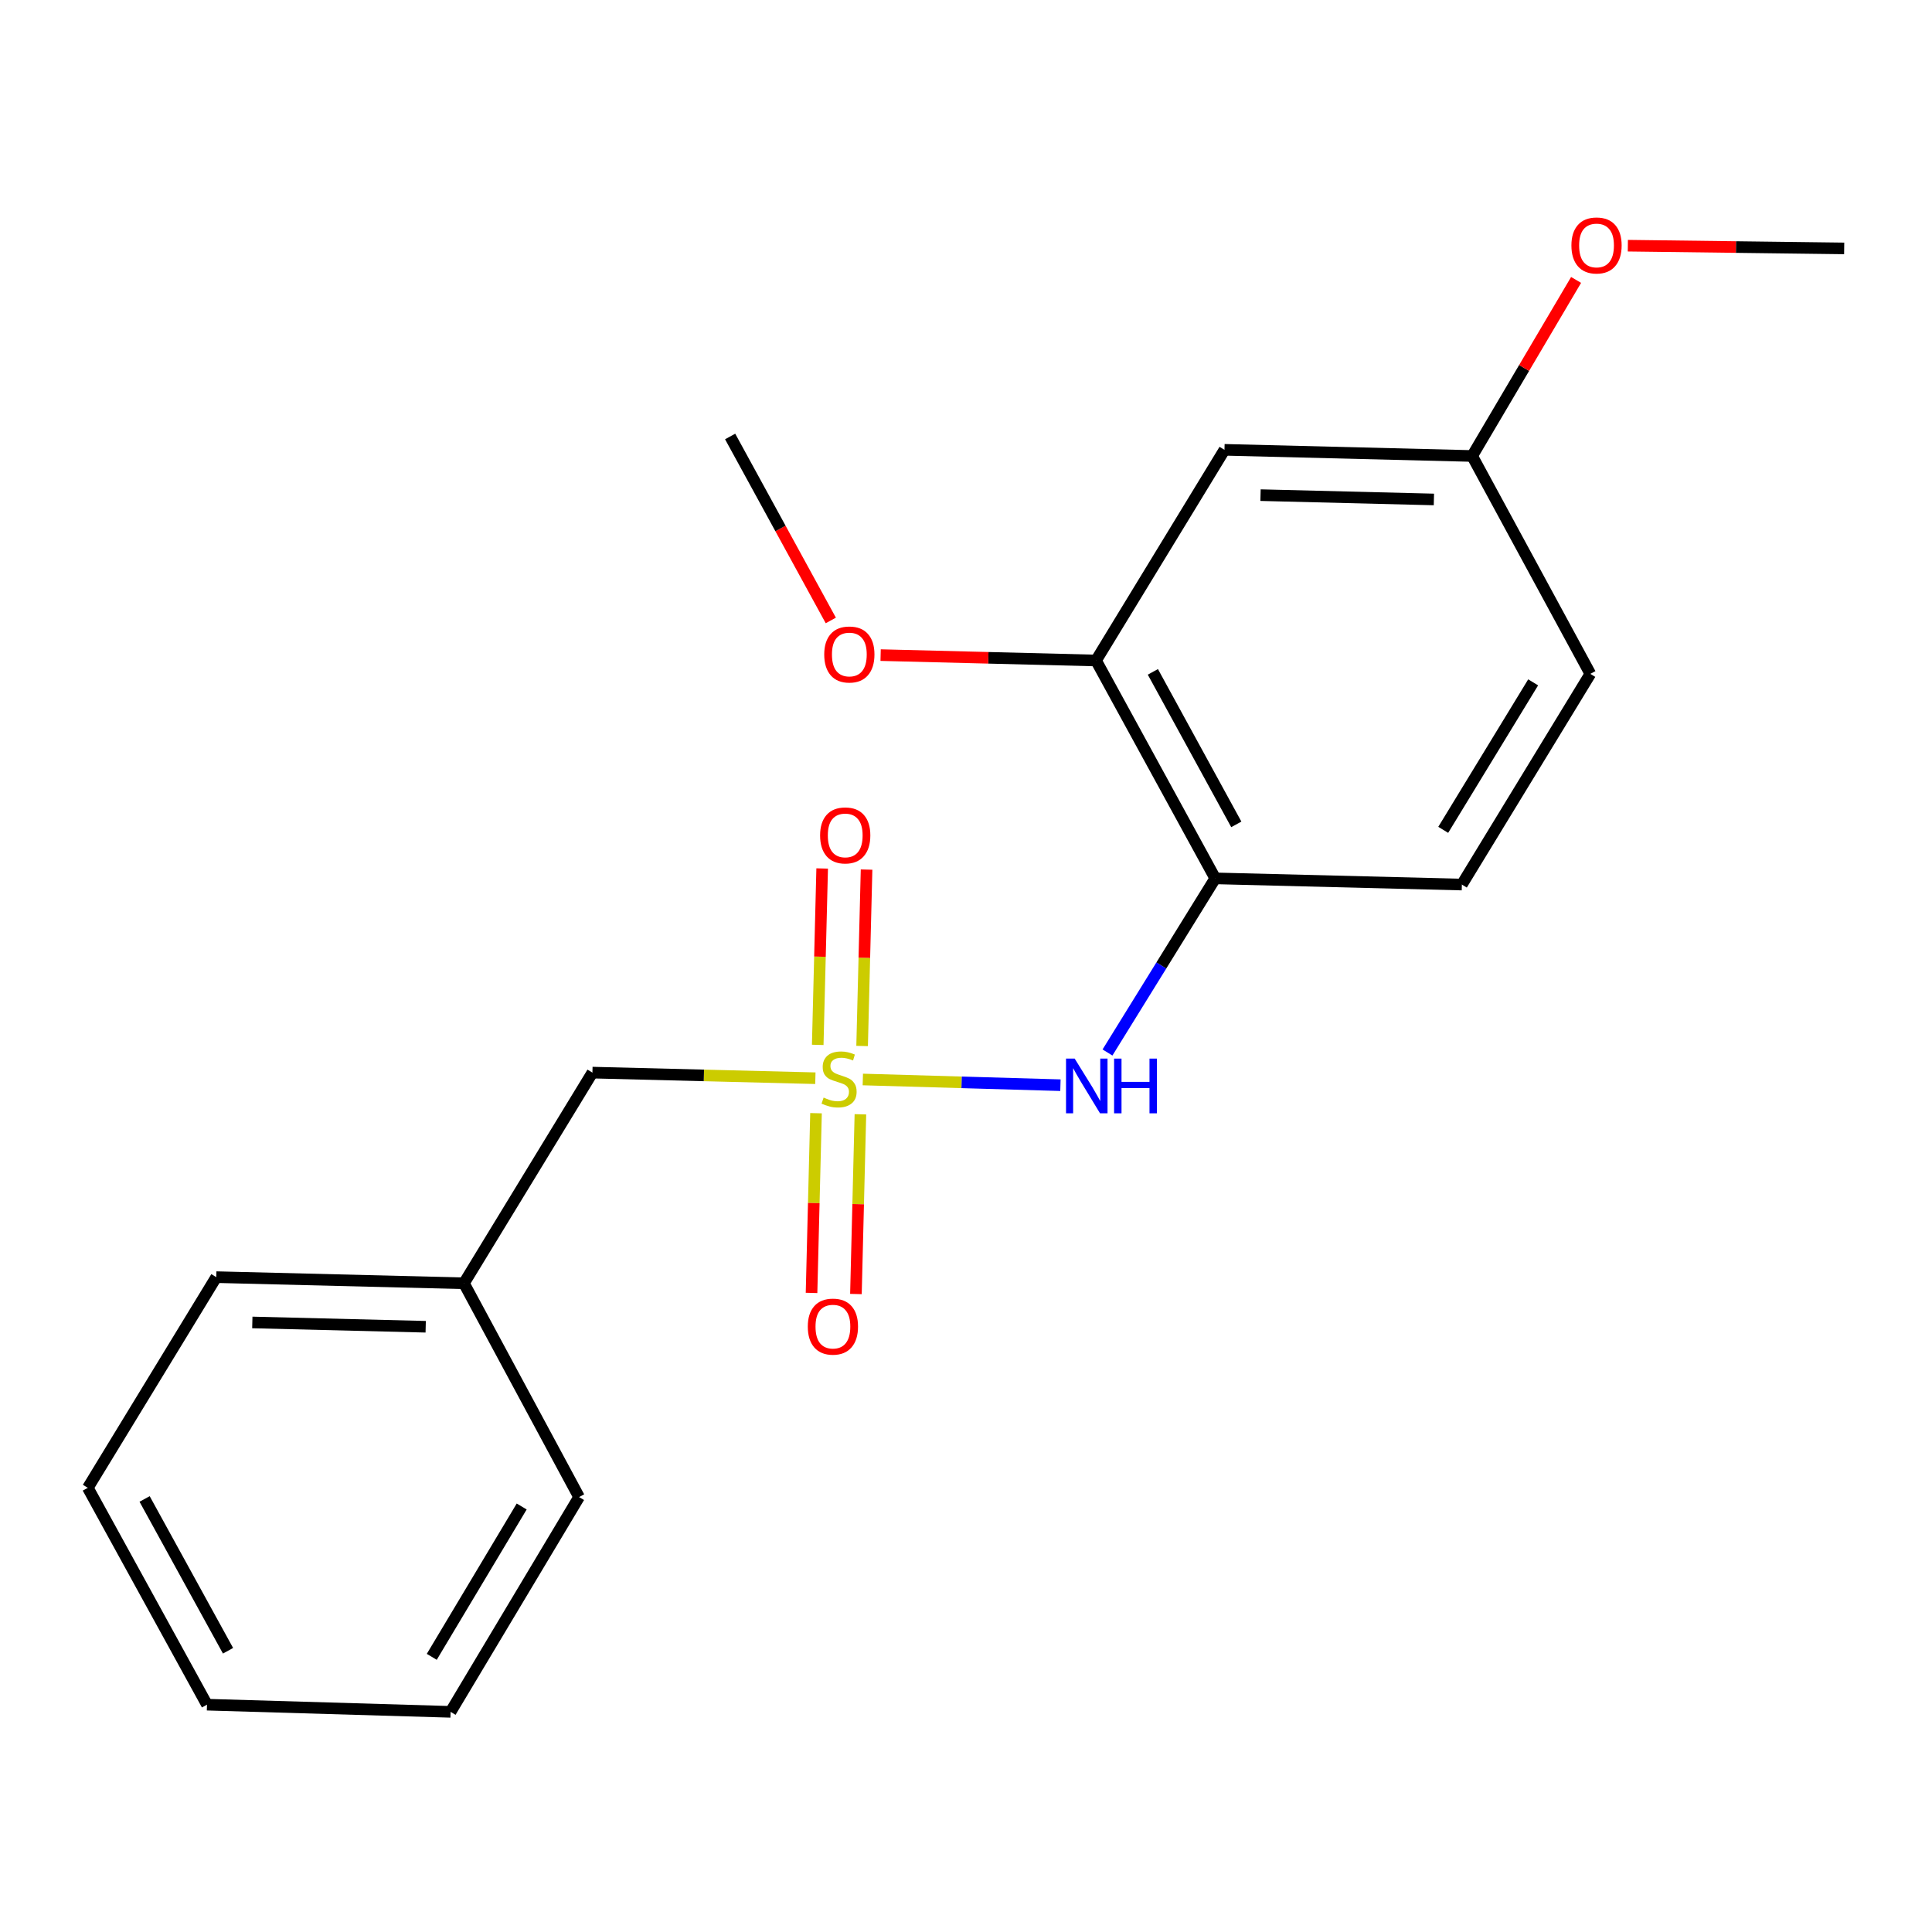 <?xml version='1.0' encoding='iso-8859-1'?>
<svg version='1.1' baseProfile='full'
              xmlns='http://www.w3.org/2000/svg'
                      xmlns:rdkit='http://www.rdkit.org/xml'
                      xmlns:xlink='http://www.w3.org/1999/xlink'
                  xml:space='preserve'
width='1000px' height='1000px' viewBox='0 0 1000 1000'>
<!-- END OF HEADER -->
<rect style='opacity:1.0;fill:#FFFFFF;stroke:none' width='1000' height='1000' x='0' y='0'> </rect>
<path class='bond-0' d='M 446.593,558.742 L 497.734,560.219' style='fill:none;fill-rule:evenodd;stroke:#CCCC00;stroke-width:6px;stroke-linecap:butt;stroke-linejoin:miter;stroke-opacity:1' />
<path class='bond-0' d='M 497.734,560.219 L 548.875,561.696' style='fill:none;fill-rule:evenodd;stroke:#0000FF;stroke-width:6px;stroke-linecap:butt;stroke-linejoin:miter;stroke-opacity:1' />
<path class='bond-3' d='M 422.368,576.187 L 421.209,622.699' style='fill:none;fill-rule:evenodd;stroke:#CCCC00;stroke-width:6px;stroke-linecap:butt;stroke-linejoin:miter;stroke-opacity:1' />
<path class='bond-3' d='M 421.209,622.699 L 420.051,669.211' style='fill:none;fill-rule:evenodd;stroke:#FF0000;stroke-width:6px;stroke-linecap:butt;stroke-linejoin:miter;stroke-opacity:1' />
<path class='bond-3' d='M 445.344,576.759 L 444.186,623.271' style='fill:none;fill-rule:evenodd;stroke:#CCCC00;stroke-width:6px;stroke-linecap:butt;stroke-linejoin:miter;stroke-opacity:1' />
<path class='bond-3' d='M 444.186,623.271 L 443.027,669.783' style='fill:none;fill-rule:evenodd;stroke:#FF0000;stroke-width:6px;stroke-linecap:butt;stroke-linejoin:miter;stroke-opacity:1' />
<path class='bond-4' d='M 446.23,541.405 L 447.381,495.75' style='fill:none;fill-rule:evenodd;stroke:#CCCC00;stroke-width:6px;stroke-linecap:butt;stroke-linejoin:miter;stroke-opacity:1' />
<path class='bond-4' d='M 447.381,495.75 L 448.533,450.095' style='fill:none;fill-rule:evenodd;stroke:#FF0000;stroke-width:6px;stroke-linecap:butt;stroke-linejoin:miter;stroke-opacity:1' />
<path class='bond-4' d='M 423.254,540.825 L 424.405,495.17' style='fill:none;fill-rule:evenodd;stroke:#CCCC00;stroke-width:6px;stroke-linecap:butt;stroke-linejoin:miter;stroke-opacity:1' />
<path class='bond-4' d='M 424.405,495.17 L 425.557,449.515' style='fill:none;fill-rule:evenodd;stroke:#FF0000;stroke-width:6px;stroke-linecap:butt;stroke-linejoin:miter;stroke-opacity:1' />
<path class='bond-6' d='M 422.033,558.079 L 364.334,556.631' style='fill:none;fill-rule:evenodd;stroke:#CCCC00;stroke-width:6px;stroke-linecap:butt;stroke-linejoin:miter;stroke-opacity:1' />
<path class='bond-6' d='M 364.334,556.631 L 306.634,555.183' style='fill:none;fill-rule:evenodd;stroke:#000000;stroke-width:6px;stroke-linecap:butt;stroke-linejoin:miter;stroke-opacity:1' />
<path class='bond-1' d='M 573.231,544.771 L 601.116,499.707' style='fill:none;fill-rule:evenodd;stroke:#0000FF;stroke-width:6px;stroke-linecap:butt;stroke-linejoin:miter;stroke-opacity:1' />
<path class='bond-1' d='M 601.116,499.707 L 629,454.643' style='fill:none;fill-rule:evenodd;stroke:#000000;stroke-width:6px;stroke-linecap:butt;stroke-linejoin:miter;stroke-opacity:1' />
<path class='bond-2' d='M 629,454.643 L 567.303,341.872' style='fill:none;fill-rule:evenodd;stroke:#000000;stroke-width:6px;stroke-linecap:butt;stroke-linejoin:miter;stroke-opacity:1' />
<path class='bond-2' d='M 639.908,426.697 L 596.72,347.757' style='fill:none;fill-rule:evenodd;stroke:#000000;stroke-width:6px;stroke-linecap:butt;stroke-linejoin:miter;stroke-opacity:1' />
<path class='bond-7' d='M 629,454.643 L 756.659,457.848' style='fill:none;fill-rule:evenodd;stroke:#000000;stroke-width:6px;stroke-linecap:butt;stroke-linejoin:miter;stroke-opacity:1' />
<path class='bond-5' d='M 567.303,341.872 L 633.788,232.829' style='fill:none;fill-rule:evenodd;stroke:#000000;stroke-width:6px;stroke-linecap:butt;stroke-linejoin:miter;stroke-opacity:1' />
<path class='bond-10' d='M 567.303,341.872 L 511.557,340.479' style='fill:none;fill-rule:evenodd;stroke:#000000;stroke-width:6px;stroke-linecap:butt;stroke-linejoin:miter;stroke-opacity:1' />
<path class='bond-10' d='M 511.557,340.479 L 455.811,339.085' style='fill:none;fill-rule:evenodd;stroke:#FF0000;stroke-width:6px;stroke-linecap:butt;stroke-linejoin:miter;stroke-opacity:1' />
<path class='bond-21' d='M 633.788,232.829 L 761.984,236.021' style='fill:none;fill-rule:evenodd;stroke:#000000;stroke-width:6px;stroke-linecap:butt;stroke-linejoin:miter;stroke-opacity:1' />
<path class='bond-21' d='M 652.445,256.284 L 742.182,258.519' style='fill:none;fill-rule:evenodd;stroke:#000000;stroke-width:6px;stroke-linecap:butt;stroke-linejoin:miter;stroke-opacity:1' />
<path class='bond-11' d='M 306.634,555.183 L 240.136,664.225' style='fill:none;fill-rule:evenodd;stroke:#000000;stroke-width:6px;stroke-linecap:butt;stroke-linejoin:miter;stroke-opacity:1' />
<path class='bond-9' d='M 756.659,457.848 L 823.158,348.793' style='fill:none;fill-rule:evenodd;stroke:#000000;stroke-width:6px;stroke-linecap:butt;stroke-linejoin:miter;stroke-opacity:1' />
<path class='bond-9' d='M 747.011,429.525 L 793.56,353.186' style='fill:none;fill-rule:evenodd;stroke:#000000;stroke-width:6px;stroke-linecap:butt;stroke-linejoin:miter;stroke-opacity:1' />
<path class='bond-8' d='M 761.984,236.021 L 823.158,348.793' style='fill:none;fill-rule:evenodd;stroke:#000000;stroke-width:6px;stroke-linecap:butt;stroke-linejoin:miter;stroke-opacity:1' />
<path class='bond-12' d='M 761.984,236.021 L 788.882,190.457' style='fill:none;fill-rule:evenodd;stroke:#000000;stroke-width:6px;stroke-linecap:butt;stroke-linejoin:miter;stroke-opacity:1' />
<path class='bond-12' d='M 788.882,190.457 L 815.78,144.892' style='fill:none;fill-rule:evenodd;stroke:#FF0000;stroke-width:6px;stroke-linecap:butt;stroke-linejoin:miter;stroke-opacity:1' />
<path class='bond-13' d='M 430.024,321.147 L 403.972,273.534' style='fill:none;fill-rule:evenodd;stroke:#FF0000;stroke-width:6px;stroke-linecap:butt;stroke-linejoin:miter;stroke-opacity:1' />
<path class='bond-13' d='M 403.972,273.534 L 377.92,225.922' style='fill:none;fill-rule:evenodd;stroke:#000000;stroke-width:6px;stroke-linecap:butt;stroke-linejoin:miter;stroke-opacity:1' />
<path class='bond-14' d='M 240.136,664.225 L 111.94,661.046' style='fill:none;fill-rule:evenodd;stroke:#000000;stroke-width:6px;stroke-linecap:butt;stroke-linejoin:miter;stroke-opacity:1' />
<path class='bond-14' d='M 220.337,686.725 L 130.6,684.499' style='fill:none;fill-rule:evenodd;stroke:#000000;stroke-width:6px;stroke-linecap:butt;stroke-linejoin:miter;stroke-opacity:1' />
<path class='bond-15' d='M 240.136,664.225 L 299.726,774.877' style='fill:none;fill-rule:evenodd;stroke:#000000;stroke-width:6px;stroke-linecap:butt;stroke-linejoin:miter;stroke-opacity:1' />
<path class='bond-16' d='M 842.567,127.169 L 898.556,127.872' style='fill:none;fill-rule:evenodd;stroke:#FF0000;stroke-width:6px;stroke-linecap:butt;stroke-linejoin:miter;stroke-opacity:1' />
<path class='bond-16' d='M 898.556,127.872 L 954.545,128.575' style='fill:none;fill-rule:evenodd;stroke:#000000;stroke-width:6px;stroke-linecap:butt;stroke-linejoin:miter;stroke-opacity:1' />
<path class='bond-18' d='M 111.94,661.046 L 45.455,770.089' style='fill:none;fill-rule:evenodd;stroke:#000000;stroke-width:6px;stroke-linecap:butt;stroke-linejoin:miter;stroke-opacity:1' />
<path class='bond-17' d='M 299.726,774.877 L 233.228,886.052' style='fill:none;fill-rule:evenodd;stroke:#000000;stroke-width:6px;stroke-linecap:butt;stroke-linejoin:miter;stroke-opacity:1' />
<path class='bond-17' d='M 270.027,779.756 L 223.479,857.578' style='fill:none;fill-rule:evenodd;stroke:#000000;stroke-width:6px;stroke-linecap:butt;stroke-linejoin:miter;stroke-opacity:1' />
<path class='bond-19' d='M 233.228,886.052 L 107.139,882.337' style='fill:none;fill-rule:evenodd;stroke:#000000;stroke-width:6px;stroke-linecap:butt;stroke-linejoin:miter;stroke-opacity:1' />
<path class='bond-20' d='M 45.455,770.089 L 107.139,882.337' style='fill:none;fill-rule:evenodd;stroke:#000000;stroke-width:6px;stroke-linecap:butt;stroke-linejoin:miter;stroke-opacity:1' />
<path class='bond-20' d='M 74.85,775.857 L 118.029,854.431' style='fill:none;fill-rule:evenodd;stroke:#000000;stroke-width:6px;stroke-linecap:butt;stroke-linejoin:miter;stroke-opacity:1' />
<path  class='atom-0' d='M 426.306 568.107
Q 426.626 568.227, 427.946 568.787
Q 429.266 569.347, 430.706 569.707
Q 432.186 570.027, 433.626 570.027
Q 436.306 570.027, 437.866 568.747
Q 439.426 567.427, 439.426 565.147
Q 439.426 563.587, 438.626 562.627
Q 437.866 561.667, 436.666 561.147
Q 435.466 560.627, 433.466 560.027
Q 430.946 559.267, 429.426 558.547
Q 427.946 557.827, 426.866 556.307
Q 425.826 554.787, 425.826 552.227
Q 425.826 548.667, 428.226 546.467
Q 430.666 544.267, 435.466 544.267
Q 438.746 544.267, 442.466 545.827
L 441.546 548.907
Q 438.146 547.507, 435.586 547.507
Q 432.826 547.507, 431.306 548.667
Q 429.786 549.787, 429.826 551.747
Q 429.826 553.267, 430.586 554.187
Q 431.386 555.107, 432.506 555.627
Q 433.666 556.147, 435.586 556.747
Q 438.146 557.547, 439.666 558.347
Q 441.186 559.147, 442.266 560.787
Q 443.386 562.387, 443.386 565.147
Q 443.386 569.067, 440.746 571.187
Q 438.146 573.267, 433.786 573.267
Q 431.266 573.267, 429.346 572.707
Q 427.466 572.187, 425.226 571.267
L 426.306 568.107
' fill='#CCCC00'/>
<path  class='atom-1' d='M 556.255 547.93
L 565.535 562.93
Q 566.455 564.41, 567.935 567.09
Q 569.415 569.77, 569.495 569.93
L 569.495 547.93
L 573.255 547.93
L 573.255 576.25
L 569.375 576.25
L 559.415 559.85
Q 558.255 557.93, 557.015 555.73
Q 555.815 553.53, 555.455 552.85
L 555.455 576.25
L 551.775 576.25
L 551.775 547.93
L 556.255 547.93
' fill='#0000FF'/>
<path  class='atom-1' d='M 576.655 547.93
L 580.495 547.93
L 580.495 559.97
L 594.975 559.97
L 594.975 547.93
L 598.815 547.93
L 598.815 576.25
L 594.975 576.25
L 594.975 563.17
L 580.495 563.17
L 580.495 576.25
L 576.655 576.25
L 576.655 547.93
' fill='#0000FF'/>
<path  class='atom-4' d='M 418.114 686.65
Q 418.114 679.85, 421.474 676.05
Q 424.834 672.25, 431.114 672.25
Q 437.394 672.25, 440.754 676.05
Q 444.114 679.85, 444.114 686.65
Q 444.114 693.53, 440.714 697.45
Q 437.314 701.33, 431.114 701.33
Q 424.874 701.33, 421.474 697.45
Q 418.114 693.57, 418.114 686.65
M 431.114 698.13
Q 435.434 698.13, 437.754 695.25
Q 440.114 692.33, 440.114 686.65
Q 440.114 681.09, 437.754 678.29
Q 435.434 675.45, 431.114 675.45
Q 426.794 675.45, 424.434 678.25
Q 422.114 681.05, 422.114 686.65
Q 422.114 692.37, 424.434 695.25
Q 426.794 698.13, 431.114 698.13
' fill='#FF0000'/>
<path  class='atom-5' d='M 424.485 432.404
Q 424.485 425.604, 427.845 421.804
Q 431.205 418.004, 437.485 418.004
Q 443.765 418.004, 447.125 421.804
Q 450.485 425.604, 450.485 432.404
Q 450.485 439.284, 447.085 443.204
Q 443.685 447.084, 437.485 447.084
Q 431.245 447.084, 427.845 443.204
Q 424.485 439.324, 424.485 432.404
M 437.485 443.884
Q 441.805 443.884, 444.125 441.004
Q 446.485 438.084, 446.485 432.404
Q 446.485 426.844, 444.125 424.044
Q 441.805 421.204, 437.485 421.204
Q 433.165 421.204, 430.805 424.004
Q 428.485 426.804, 428.485 432.404
Q 428.485 438.124, 430.805 441.004
Q 433.165 443.884, 437.485 443.884
' fill='#FF0000'/>
<path  class='atom-11' d='M 426.618 338.76
Q 426.618 331.96, 429.978 328.16
Q 433.338 324.36, 439.618 324.36
Q 445.898 324.36, 449.258 328.16
Q 452.618 331.96, 452.618 338.76
Q 452.618 345.64, 449.218 349.56
Q 445.818 353.44, 439.618 353.44
Q 433.378 353.44, 429.978 349.56
Q 426.618 345.68, 426.618 338.76
M 439.618 350.24
Q 443.938 350.24, 446.258 347.36
Q 448.618 344.44, 448.618 338.76
Q 448.618 333.2, 446.258 330.4
Q 443.938 327.56, 439.618 327.56
Q 435.298 327.56, 432.938 330.36
Q 430.618 333.16, 430.618 338.76
Q 430.618 344.48, 432.938 347.36
Q 435.298 350.24, 439.618 350.24
' fill='#FF0000'/>
<path  class='atom-13' d='M 813.363 127.046
Q 813.363 120.246, 816.723 116.446
Q 820.083 112.646, 826.363 112.646
Q 832.643 112.646, 836.003 116.446
Q 839.363 120.246, 839.363 127.046
Q 839.363 133.926, 835.963 137.846
Q 832.563 141.726, 826.363 141.726
Q 820.123 141.726, 816.723 137.846
Q 813.363 133.966, 813.363 127.046
M 826.363 138.526
Q 830.683 138.526, 833.003 135.646
Q 835.363 132.726, 835.363 127.046
Q 835.363 121.486, 833.003 118.686
Q 830.683 115.846, 826.363 115.846
Q 822.043 115.846, 819.683 118.646
Q 817.363 121.446, 817.363 127.046
Q 817.363 132.766, 819.683 135.646
Q 822.043 138.526, 826.363 138.526
' fill='#FF0000'/>
</svg>
